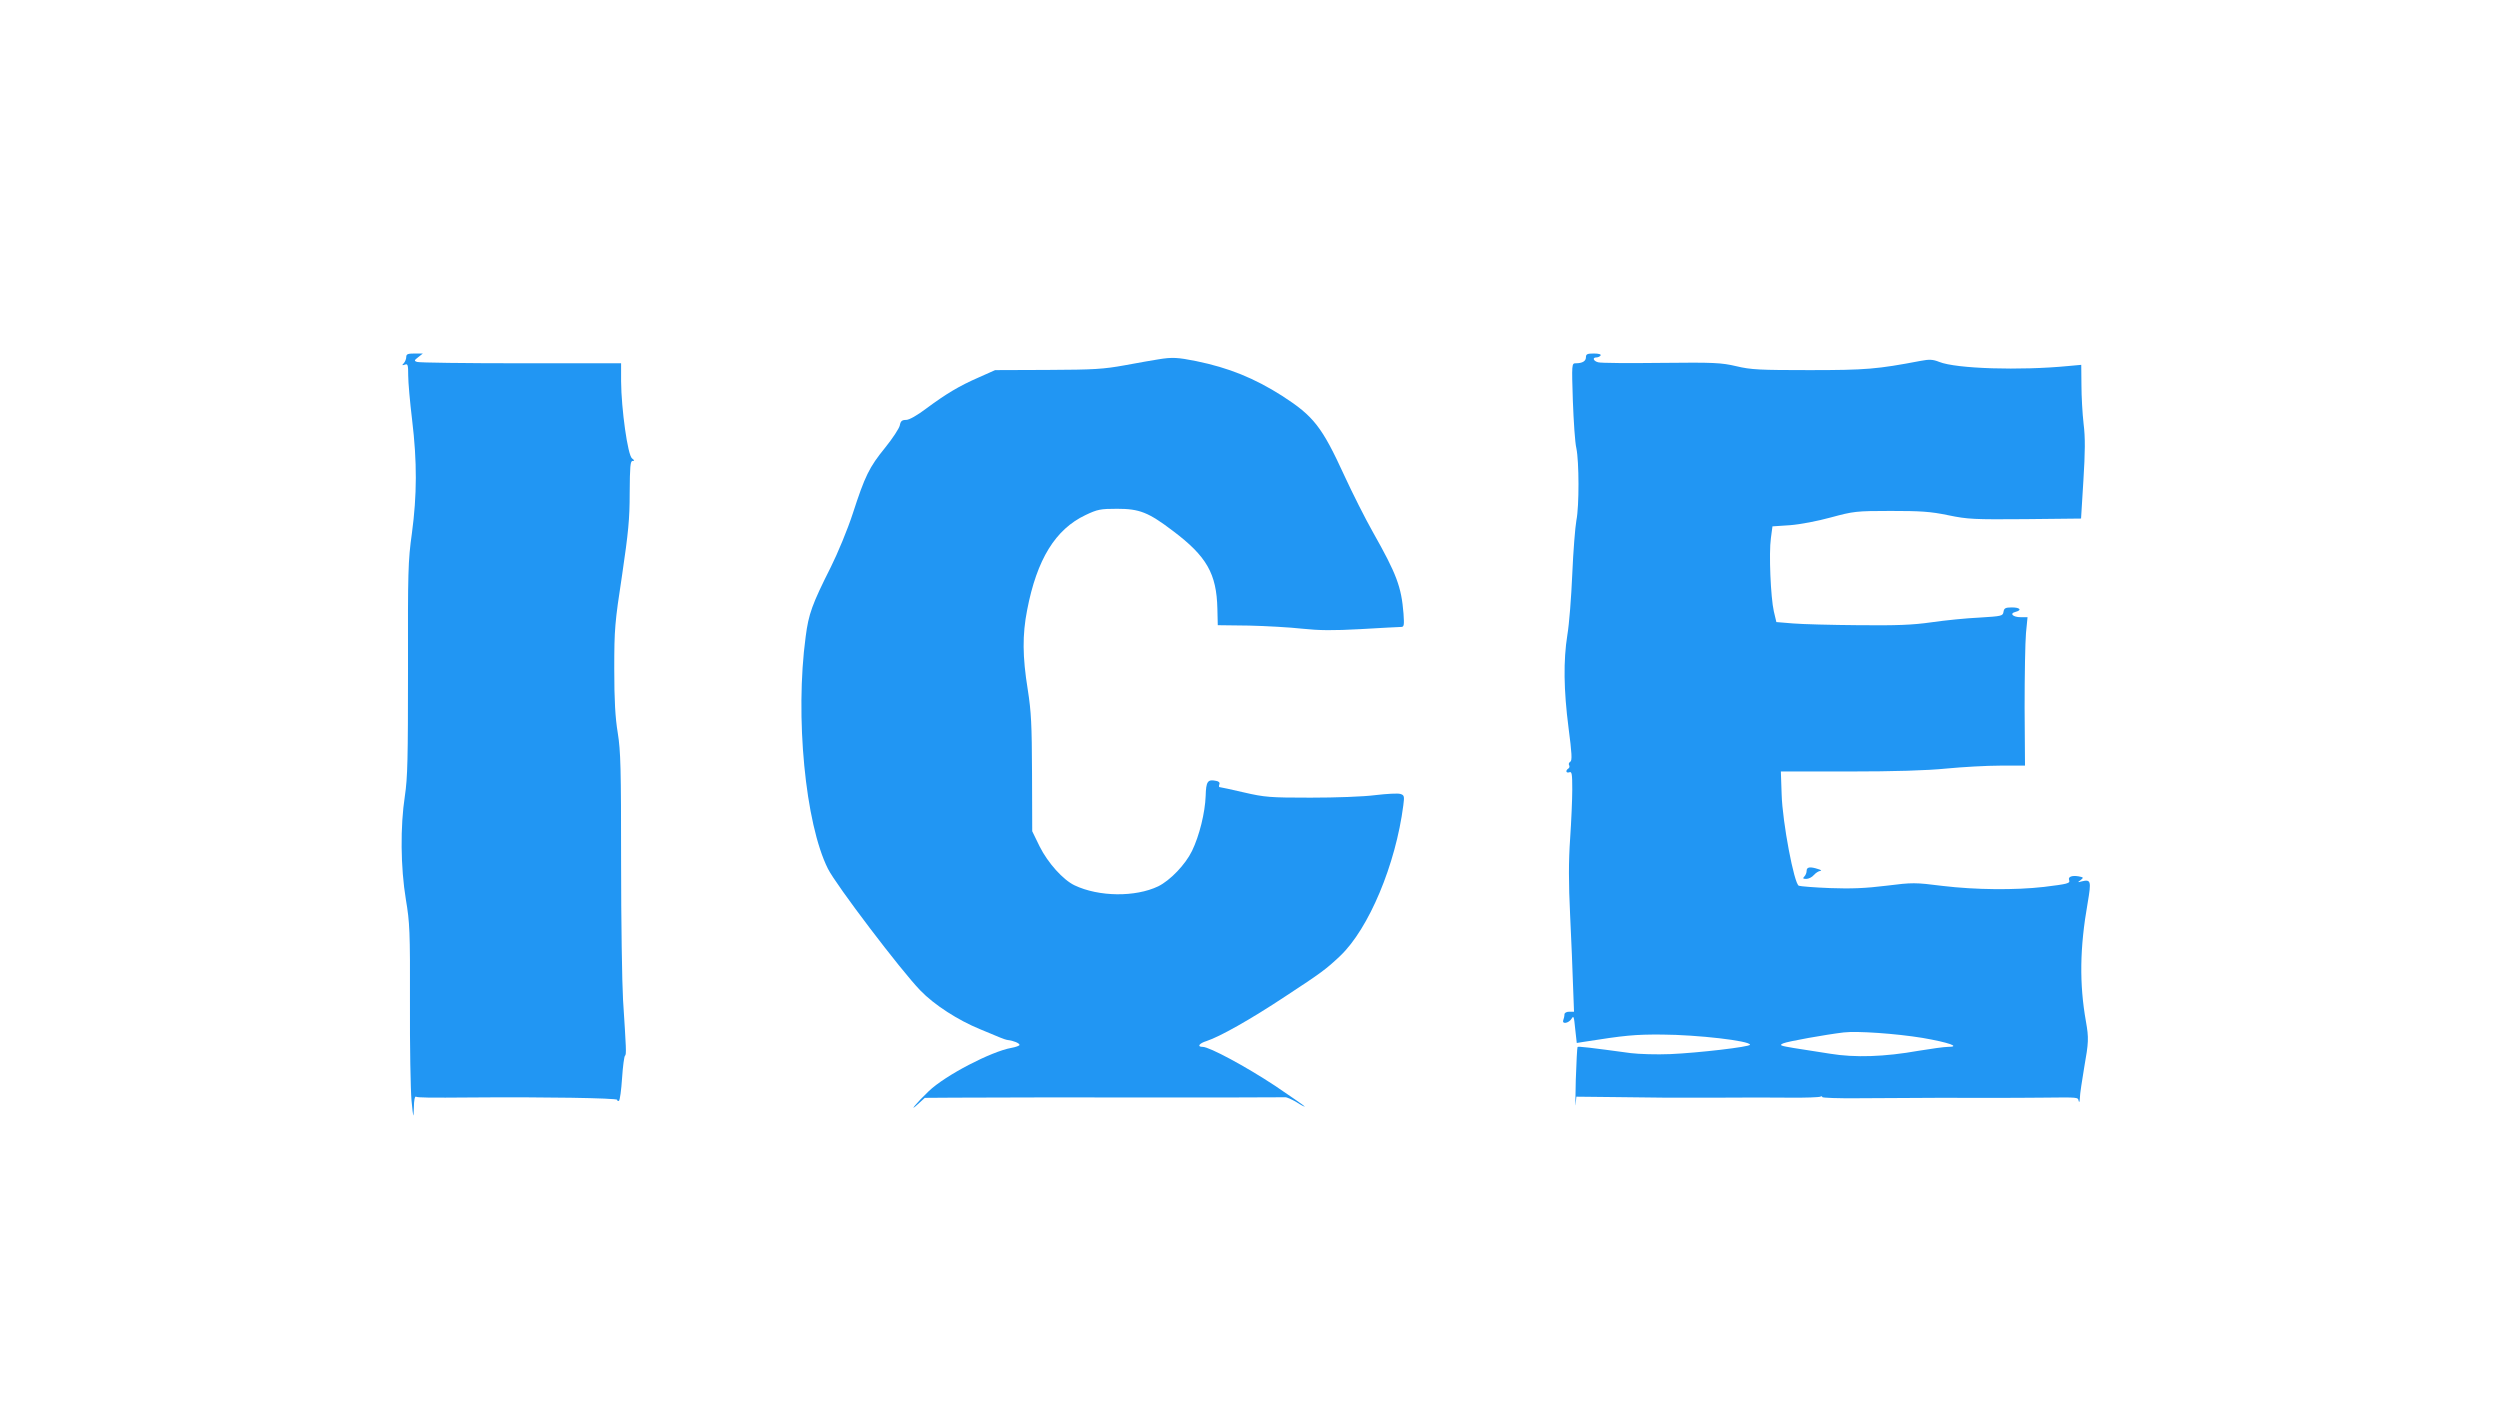 <?xml version="1.0" standalone="no"?>
<!DOCTYPE svg PUBLIC "-//W3C//DTD SVG 20010904//EN"
 "http://www.w3.org/TR/2001/REC-SVG-20010904/DTD/svg10.dtd">
<svg version="1.0" xmlns="http://www.w3.org/2000/svg"
 width="1280pt" height="720pt" viewBox="0 0 1280 720"
 preserveAspectRatio="xMidYMid meet">
<g transform="translate(0,720) scale(0.1,-0.1)"
fill="#2196f3" stroke="none">
<path d="M2080 5372 c0 -10 -6 -24 -12 -31 -11 -11 -10 -13 5 -8 15 6 17 -1
17 -56 0 -34 9 -136 20 -227 26 -215 25 -385 -1 -580 -20 -143 -21 -196 -20
-695 0 -459 -2 -556 -16 -650 -24 -156 -22 -366 5 -530 20 -119 22 -162 21
-530 -1 -220 3 -445 8 -500 9 -92 10 -95 12 -37 0 38 5 61 11 57 8 -5 60 -6
295 -4 347 3 735 -3 735 -12 0 -5 4 -8 9 -5 5 3 12 55 16 116 4 61 11 112 15
115 8 5 6 36 -10 285 -5 85 -10 403 -10 707 0 477 -2 567 -17 660 -13 79 -18
167 -18 328 0 205 3 238 40 480 32 218 39 286 39 422 1 135 3 163 15 163 11 0
10 3 -3 13 -22 16 -55 253 -56 395 l0 92 -514 0 c-283 0 -522 3 -531 7 -15 5
-15 8 6 24 l24 19 -42 0 c-35 0 -43 -3 -43 -18z"/>
<path d="M8120 5371 c0 -20 -18 -31 -52 -31 -21 0 -21 -3 -15 -192 4 -106 11
-215 18 -243 14 -68 15 -296 0 -370 -6 -33 -16 -157 -21 -275 -5 -118 -16
-258 -25 -310 -21 -132 -19 -283 6 -477 17 -130 19 -167 9 -173 -7 -4 -10 -12
-6 -18 3 -6 2 -13 -4 -17 -16 -10 -12 -25 5 -19 13 5 15 -8 15 -88 0 -51 -5
-165 -11 -253 -8 -114 -8 -226 0 -390 6 -126 13 -290 15 -363 l5 -132 -25 0
c-14 0 -24 -6 -24 -14 0 -8 -3 -21 -6 -29 -8 -23 29 -16 43 8 10 17 12 9 18
-53 l8 -72 31 5 c216 34 265 39 406 38 181 -1 450 -32 450 -52 0 -11 -267 -42
-408 -48 -70 -3 -161 0 -202 5 -207 28 -270 36 -273 31 -2 -2 -6 -78 -9 -169
-2 -91 -3 -147 -1 -125 l4 40 188 -2 c103 -1 221 -3 262 -3 41 0 169 0 284 0
116 1 276 1 357 0 82 -1 152 2 158 5 5 3 10 3 10 -2 0 -4 82 -7 183 -6 202 2
629 3 722 2 33 0 130 0 215 1 199 2 188 3 193 -18 3 -9 5 -2 6 17 0 19 11 88
22 155 23 130 24 151 9 236 -34 192 -32 376 9 608 19 112 17 121 -32 109 -20
-6 -21 -5 -4 7 16 13 15 14 -10 19 -34 6 -56 -2 -49 -19 6 -17 -7 -20 -129
-35 -148 -17 -351 -15 -518 5 -143 18 -154 18 -290 1 -106 -13 -179 -16 -287
-12 -80 3 -152 9 -160 12 -24 9 -84 326 -88 468 l-4 117 348 0 c231 0 400 5
499 15 83 8 207 15 276 15 l127 0 -2 298 c0 163 3 334 7 380 l8 82 -35 0 c-40
0 -59 19 -27 27 35 9 24 23 -18 23 -33 0 -40 -4 -43 -22 -3 -22 -9 -23 -123
-30 -66 -3 -176 -14 -245 -24 -98 -14 -178 -17 -375 -15 -137 1 -288 5 -335 9
l-85 7 -13 55 c-16 70 -26 297 -15 375 l8 60 90 6 c52 4 141 21 210 40 115 31
128 33 305 33 153 0 204 -3 295 -22 101 -21 133 -22 395 -20 l285 3 12 195 c9
146 10 219 1 290 -6 52 -11 142 -11 199 l-1 103 -66 -6 c-247 -24 -575 -14
-661 21 -33 13 -50 14 -97 5 -221 -42 -277 -47 -567 -47 -255 0 -300 2 -375
20 -77 18 -113 20 -384 17 -165 -2 -310 -1 -323 3 -25 6 -32 25 -9 25 8 0 18
5 21 10 4 6 -10 10 -34 10 -34 0 -41 -3 -41 -19z m1723 -3485 c133 -23 200
-46 130 -46 -17 0 -84 -9 -150 -20 -174 -31 -326 -36 -453 -15 -58 9 -141 22
-185 29 -71 12 -77 14 -55 24 22 10 218 45 310 56 70 8 268 -6 403 -28z"/>
<path d="M5930 5360 c-25 -4 -101 -17 -170 -30 -110 -20 -158 -23 -395 -24
l-270 -1 -83 -37 c-101 -44 -169 -85 -270 -160 -48 -36 -87 -58 -103 -58 -21
0 -28 -6 -32 -28 -3 -15 -37 -67 -75 -114 -82 -101 -103 -144 -166 -338 -26
-80 -77 -203 -112 -273 -96 -191 -114 -240 -129 -357 -55 -407 -2 -957 114
-1188 40 -81 374 -521 473 -623 71 -74 194 -153 307 -199 42 -17 87 -36 101
-42 14 -6 32 -12 40 -13 28 -3 60 -16 60 -25 0 -4 -19 -11 -41 -15 -103 -18
-340 -141 -424 -222 -61 -58 -108 -115 -55 -66 l35 32 150 1 c124 1 741 2
1035 1 262 0 647 0 660 1 8 1 34 -11 58 -25 23 -15 42 -25 42 -22 0 2 -69 50
-152 106 -150 99 -336 199 -370 199 -31 0 -19 18 20 30 67 22 224 110 402 228
186 122 209 139 282 208 146 139 284 467 323 771 6 46 5 52 -15 58 -12 4 -69
1 -128 -6 -61 -8 -203 -13 -332 -13 -208 0 -234 2 -342 27 -65 15 -120 27
-124 27 -3 0 -4 6 -1 14 4 9 -3 16 -17 18 -43 9 -51 -3 -53 -77 -3 -85 -32
-204 -70 -282 -34 -70 -112 -151 -173 -181 -117 -56 -304 -54 -428 5 -59 28
-137 115 -179 199 l-38 78 -1 295 c-1 252 -4 316 -22 431 -27 167 -28 280 -3
407 50 260 145 413 299 486 61 29 76 32 162 32 114 0 160 -18 285 -113 173
-130 224 -219 228 -399 l2 -84 160 -2 c88 -2 211 -9 273 -16 86 -9 157 -10
300 -2 103 6 195 11 205 11 16 0 17 8 13 68 -11 138 -35 202 -157 418 -39 69
-104 198 -145 287 -116 253 -158 306 -319 410 -143 91 -274 144 -440 178 -95
19 -123 21 -195 9z"/>
<path d="M9250 2742 c0 -10 -5 -23 -12 -30 -9 -9 -7 -12 10 -12 12 0 30 9 39
20 10 11 24 20 33 21 8 1 4 5 -10 9 -42 14 -60 11 -60 -8z"/>
</g>
</svg>
